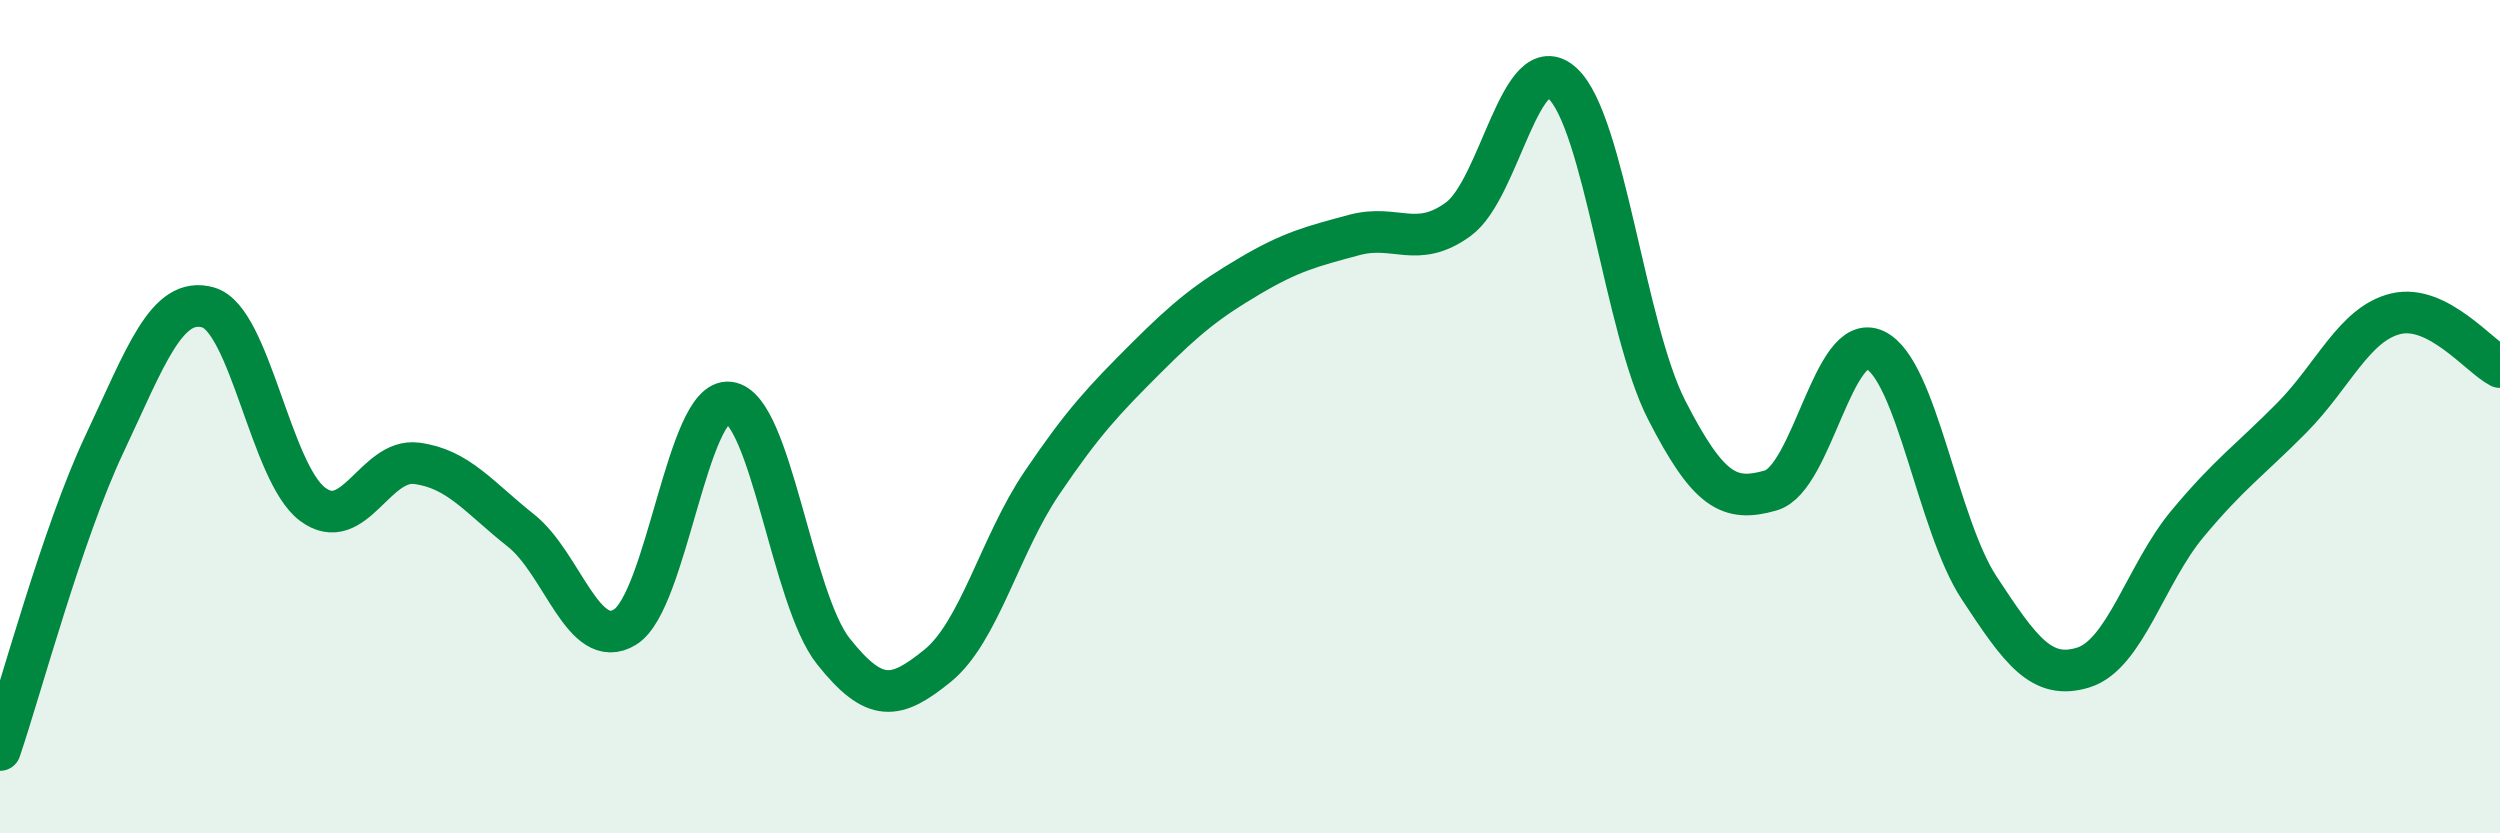 
    <svg width="60" height="20" viewBox="0 0 60 20" xmlns="http://www.w3.org/2000/svg">
      <path
        d="M 0,18 C 0.5,16.53 1.5,12.79 2.5,10.67 C 3.5,8.55 4,7.09 5,7.38 C 6,7.67 6.5,11.35 7.5,12.1 C 8.5,12.85 9,10.99 10,11.12 C 11,11.25 11.5,11.94 12.5,12.73 C 13.5,13.52 14,15.66 15,15.05 C 16,14.44 16.5,9.54 17.5,9.66 C 18.5,9.78 19,14.37 20,15.63 C 21,16.89 21.5,16.79 22.5,15.98 C 23.5,15.17 24,13.08 25,11.6 C 26,10.12 26.5,9.6 27.5,8.6 C 28.5,7.6 29,7.21 30,6.62 C 31,6.03 31.5,5.91 32.5,5.64 C 33.5,5.37 34,5.99 35,5.26 C 36,4.53 36.5,1.08 37.5,2 C 38.5,2.92 39,7.89 40,9.84 C 41,11.79 41.5,12.06 42.5,11.77 C 43.5,11.48 44,7.93 45,8.4 C 46,8.87 46.5,12.59 47.5,14.11 C 48.5,15.63 49,16.33 50,16.02 C 51,15.71 51.5,13.77 52.5,12.57 C 53.5,11.37 54,11.04 55,10.03 C 56,9.02 56.5,7.77 57.5,7.53 C 58.5,7.29 59.5,8.55 60,8.81L60 20L0 20Z"
        fill="#008740"
        opacity="0.1"
        stroke-linecap="round"
        stroke-linejoin="round"
      />
      <path
        d="M 0,18 C 0.5,16.53 1.5,12.79 2.5,10.67 C 3.5,8.55 4,7.09 5,7.38 C 6,7.67 6.5,11.35 7.5,12.1 C 8.5,12.85 9,10.99 10,11.12 C 11,11.25 11.5,11.94 12.5,12.73 C 13.5,13.52 14,15.66 15,15.05 C 16,14.44 16.5,9.54 17.5,9.66 C 18.5,9.78 19,14.37 20,15.63 C 21,16.89 21.5,16.79 22.5,15.98 C 23.5,15.17 24,13.08 25,11.6 C 26,10.12 26.5,9.6 27.5,8.6 C 28.5,7.6 29,7.21 30,6.62 C 31,6.03 31.5,5.91 32.5,5.64 C 33.5,5.37 34,5.99 35,5.26 C 36,4.53 36.5,1.08 37.5,2 C 38.5,2.92 39,7.89 40,9.84 C 41,11.79 41.5,12.06 42.5,11.77 C 43.5,11.48 44,7.93 45,8.4 C 46,8.87 46.5,12.59 47.5,14.11 C 48.5,15.63 49,16.33 50,16.02 C 51,15.71 51.5,13.77 52.5,12.57 C 53.5,11.37 54,11.04 55,10.03 C 56,9.02 56.5,7.77 57.5,7.53 C 58.5,7.29 59.5,8.55 60,8.81"
        stroke="#008740"
        stroke-width="1"
        fill="none"
        stroke-linecap="round"
        stroke-linejoin="round"
      />
    </svg>
  